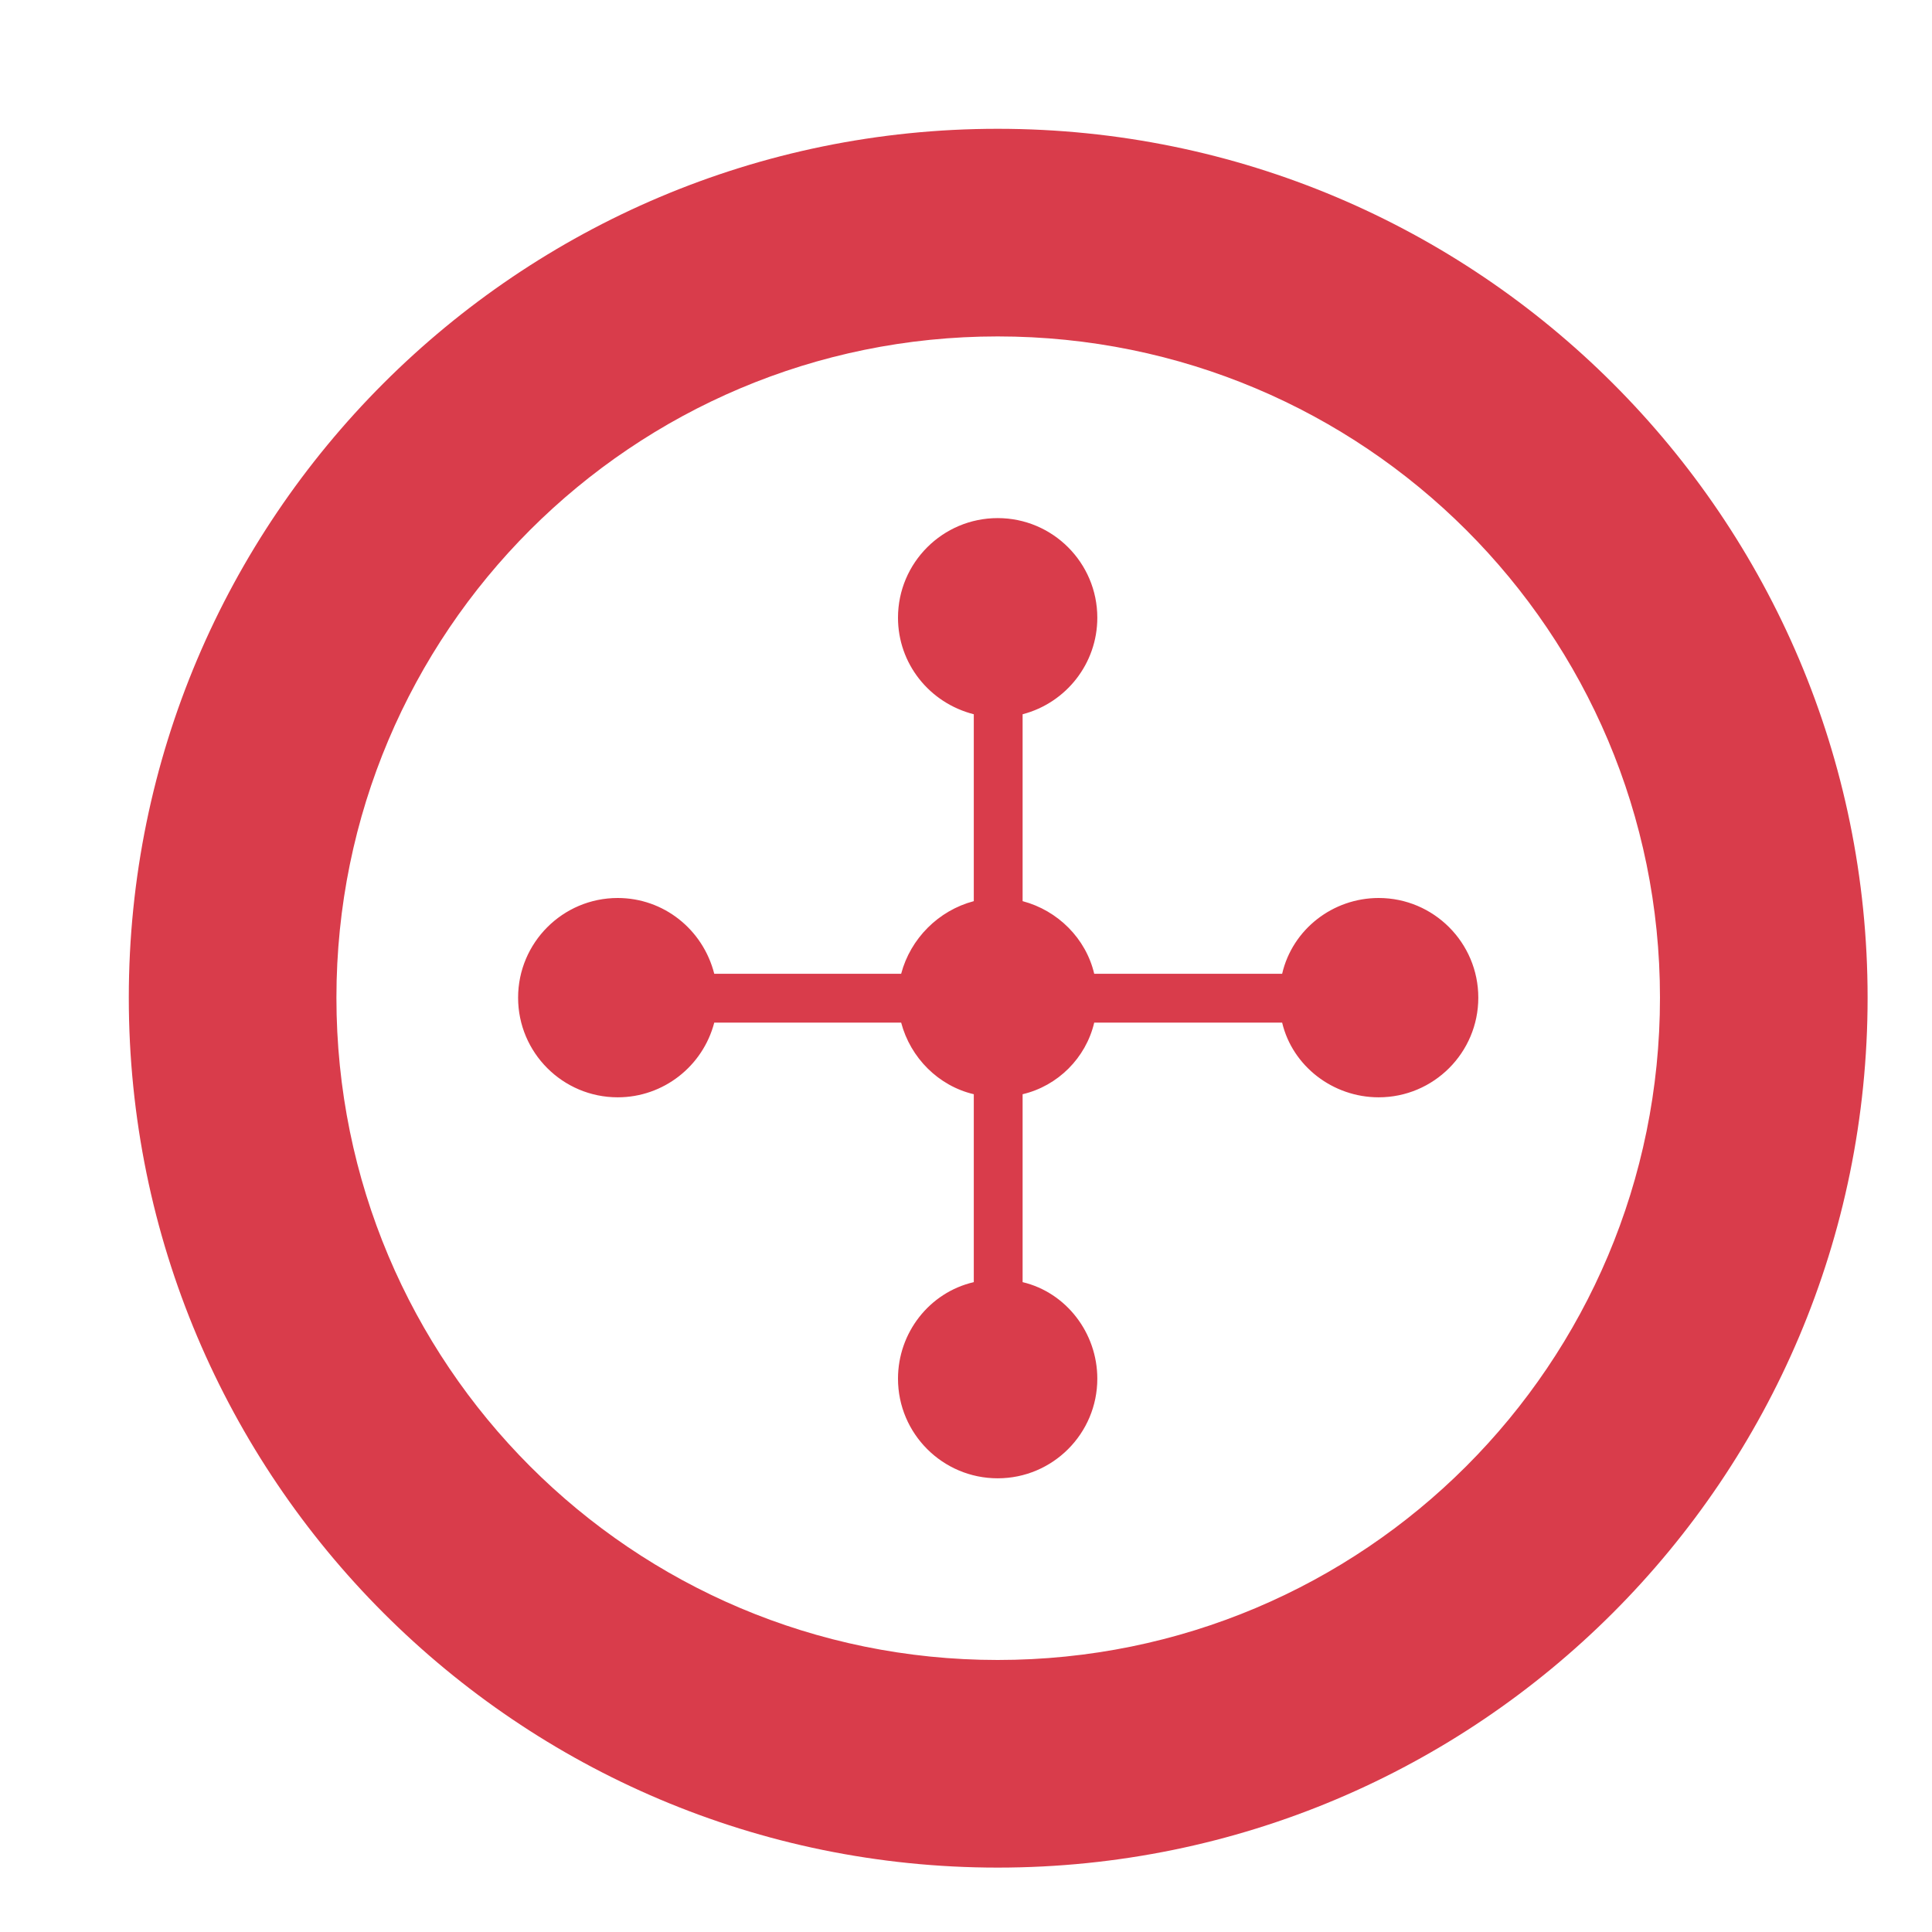 <svg width="30" height="30" viewBox="0 0 30 30" fill="none" xmlns="http://www.w3.org/2000/svg">
<path d="M15.121 16.991C14.573 16.862 14.138 16.427 13.993 15.879H11.091C10.914 16.556 10.302 17.039 9.592 17.039C8.738 17.039 8.045 16.346 8.045 15.492C8.045 14.638 8.738 13.944 9.592 13.944C10.302 13.944 10.914 14.428 11.091 15.121H13.993C14.138 14.573 14.573 14.138 15.121 13.993V11.091C14.428 10.914 13.944 10.302 13.944 9.592C13.944 8.738 14.638 8.045 15.492 8.045C16.346 8.045 17.039 8.738 17.039 9.592C17.039 10.302 16.556 10.914 15.879 11.091V13.993C16.427 14.138 16.862 14.573 16.991 15.121H19.909C20.07 14.428 20.698 13.944 21.408 13.944C22.262 13.944 22.955 14.638 22.955 15.492C22.955 16.346 22.262 17.039 21.408 17.039C20.698 17.039 20.07 16.556 19.909 15.879H16.991C16.862 16.427 16.427 16.862 15.879 16.991V19.909C16.556 20.07 17.039 20.698 17.039 21.408C17.039 22.262 16.346 22.955 15.492 22.955C14.638 22.955 13.944 22.262 13.944 21.408C13.944 20.698 14.428 20.07 15.121 19.909V16.991ZM15.492 2C22.955 2 29 8.045 29 15.492C29 22.955 22.955 29 15.492 29C8.045 29 2 22.955 2 15.492C2 8.045 8.045 2 15.492 2ZM15.492 5.224C9.818 5.224 5.224 9.818 5.224 15.492C5.224 21.182 9.818 25.776 15.492 25.776C21.182 25.776 25.776 21.182 25.776 15.492C25.776 9.818 21.182 5.224 15.492 5.224Z" fill="#D93C4B"/>
</svg>

